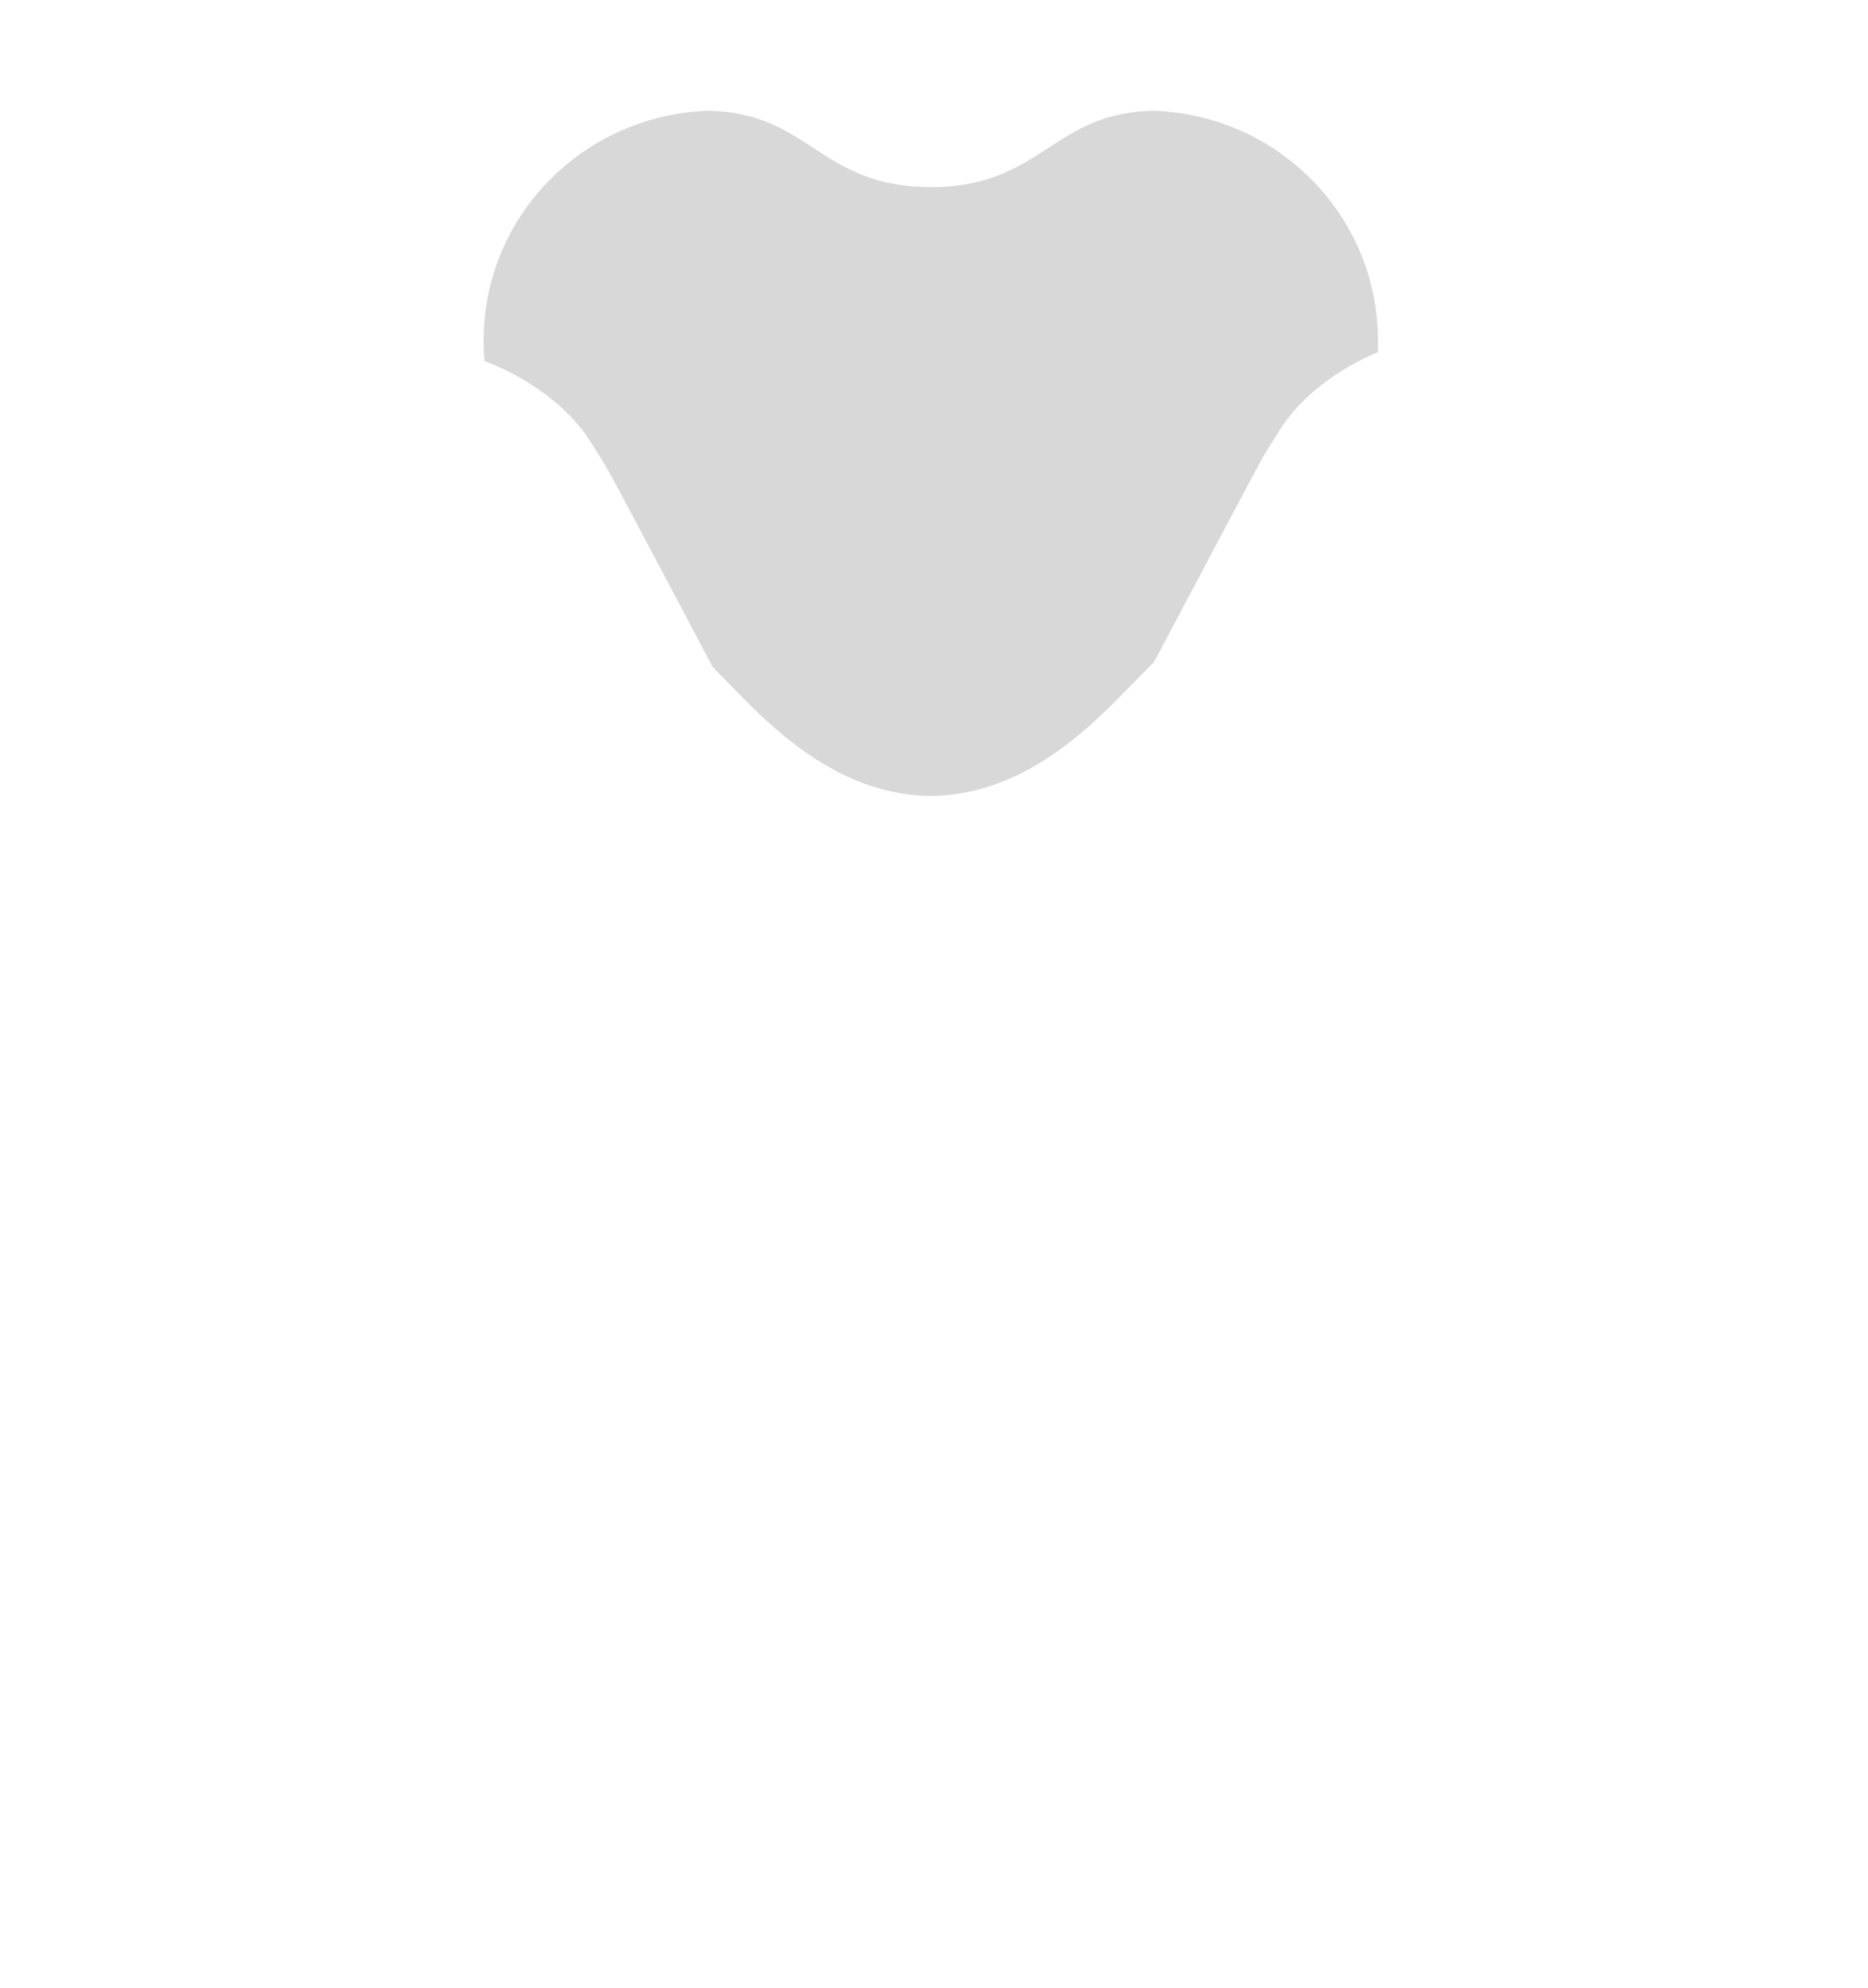 <svg
        id="preloader_ApHW3oh8n"
        class="hide-on-ie"
        viewBox="0 0 40 38"
        version="1.1"
        xmlns="http://www.w3.org/2000/svg"
        xmlns:xlink="http://www.w3.org/1999/xlink"
>
    <defs>
        <style type="text/css">
            <![CDATA[
                #preloader_ApHW3oh8n {
                  width: 141px;
                  height: 150px;
                }
                @-webkit-keyframes preloader__zKBvZl439g_Animation{80%{opacity: 0;}93.33%{opacity: 1;}0%{opacity: 0;}100%{opacity: 1;}}
                @keyframes preloader__zKBvZl439g_Animation{80%{opacity: 0;}93.33%{opacity: 1;}0%{opacity: 0;}100%{opacity: 1;}}
                @-webkit-keyframes preloader_LizdPFg5yjd_Animation{60%{opacity: 0;}73.33%{opacity: 1;}0%{opacity: 0;}100%{opacity: 1;}}
                @keyframes preloader_LizdPFg5yjd_Animation{60%{opacity: 0;}73.33%{opacity: 1;}0%{opacity: 0;}100%{opacity: 1;}}
                @-webkit-keyframes preloader_2pArECkN39D_Animation{40%{opacity: 0;}53.33%{opacity: 1;}0%{opacity: 0;}100%{opacity: 1;}}
                @keyframes preloader_2pArECkN39D_Animation{40%{opacity: 0;}53.33%{opacity: 1;}0%{opacity: 0;}100%{opacity: 1;}}
                @-webkit-keyframes preloader_OzfpcF8rlPn_Animation{20%{opacity: 0;}33.33%{opacity: 1;}0%{opacity: 0;}100%{opacity: 1;}}
                @keyframes preloader_OzfpcF8rlPn_Animation{20%{opacity: 0;}33.33%{opacity: 1;}0%{opacity: 0;}100%{opacity: 1;}}
                @-webkit-keyframes preloader_FNmfCvWQpZM_Animation{0%{opacity: 0;}13.33%{opacity: 1;}100%{opacity: 0;}}
                @keyframes preloader_FNmfCvWQpZM_Animation{0%{opacity: 0;}13.33%{opacity: 1;}100%{opacity: 0;}}
                @-webkit-keyframes preloader_mKA_XrED4Tp_Animation{0%{opacity: 0;}13.33%{opacity: 1;}100%{opacity: 0;}}
                @keyframes preloader_mKA_XrED4Tp_Animation{0%{opacity: 0;}13.33%{opacity: 1;}100%{opacity: 0;}}
                #preloader_ApHW3oh8n *{-webkit-animation-duration: 1.5s;animation-duration: 1.5s;-webkit-animation-iteration-count: infinite;animation-iteration-count: infinite;-webkit-animation-timing-function: cubic-bezier(0, 0, 1, 1);animation-timing-function: cubic-bezier(0, 0, 1, 1);}
                #preloader_vtmG8Y3HSM{stroke: none;stroke-width: 1;fill: none;}
                #preloader_nusQqyhci_{-webkit-transform: translate(0.3px, 4.6px);transform: translate(0.3px, 4.6px);}
                #preloader_q8UTtWg8K0{-webkit-transform: translate(10px, 0px);transform: translate(10px, 0px);visibility: hidden;}
                #preloader_LwMADnAk55{fill: #D8D8D8;}#preloader_q6wdlnFOsX{fill: url(#radialGradient-3);}
                #preloader_rtMbMEnj0h{-webkit-transform: translate(4px, 16px);transform: translate(4px, 16px);visibility: hidden;}
                #preloader_wvBjzZe3bo{fill: #D8D8D8;}#preloader_2iOQbYhZ2M{fill: url(#radialGradient-6);}
                #preloader_gR-cSq-GnF{-webkit-transform: translate(19px, 21px);transform: translate(19px, 21px);visibility: hidden;}
                #preloader_zvWnyCufYq{fill: #D8D8D8;}#preloader_U6HcTNY5hC{fill: url(#radialGradient-9);}
                #preloader_v0Knialfnn{-webkit-transform: translate(24px, 0px);transform: translate(24px, 0px);visibility: hidden;}
                #preloader_ucCAMhkJC8{fill: #D8D8D8;}#preloader_0D-0u6gnLr{fill: url(#radialGradient-12);}
                #preloader_4qJQiwCynto{-webkit-transform: translate(27px, 16px);transform: translate(27px, 16px);visibility: hidden;}
                #preloader_UABKekINcsq{fill: #D8D8D8;}#preloader_-rmY-ga2DM8{fill: url(#radialGradient-15);}
                #preloader_OzfpcF8rlPn{-webkit-transform: translate(23px, 0px);transform: translate(23px, 0px);-webkit-animation-name: preloader_OzfpcF8rlPn_Animation;animation-name: preloader_OzfpcF8rlPn_Animation;opacity: 0;}
                #preloader_4BP-V3D8ZPB{fill: #D8D8D8;}#preloader_HUo8Xk_q7Lg{fill: url(#radialGradient-18);}
                #preloader_2pArECkN39D{-webkit-transform: translate(19px, 15px);transform: translate(19px, 15px);-webkit-animation-name: preloader_2pArECkN39D_Animation;animation-name: preloader_2pArECkN39D_Animation;opacity: 0;}
                #preloader_wnKx1oulnEL{fill: #D8D8D8;}#preloader_avu_QzaCfVV{fill: url(#radialGradient-21);}
                #preloader_LizdPFg5yjd{-webkit-transform: translate(3px, 16px);transform: translate(3px, 16px);-webkit-animation-name: preloader_LizdPFg5yjd_Animation;animation-name: preloader_LizdPFg5yjd_Animation;opacity: 0;}
                #preloader_XJLMCeGWsv2{-webkit-transform: translate(0px, 0px);transform: translate(0px, 0px);}
                #preloader_qPPUnkopplq{fill: #D8D8D8;}
                #preloader_JzHeMrA-myw{fill: url(#radialGradient-24);}
                #preloader__zKBvZl439g{-webkit-transform: translate(0px, 0px);transform: translate(0px, 0px);-webkit-animation-name: preloader__zKBvZl439g_Animation;animation-name: preloader__zKBvZl439g_Animation;opacity: 0;}
                #preloader_OM9zQWm2_hC{fill: #D8D8D8;}
                #preloader_XYP4s6ckpJU{fill: url(#radialGradient-27);}
                #preloader_mKA_XrED4Tp{fill: #D8D8D8;-webkit-animation-name: preloader_mKA_XrED4Tp_Animation;animation-name: preloader_mKA_XrED4Tp_Animation;opacity: 0;}
                #preloader_FNmfCvWQpZM{fill: url(#radialGradient-30);-webkit-animation-name: preloader_FNmfCvWQpZM_Animation;animation-name: preloader_FNmfCvWQpZM_Animation;opacity: 0;}

                @keyframes rotation {
                  0% {
                      transform: rotate(0deg);
                  }
                  100% {
                      transform: rotate(359deg);
                  }
                }
            ]]>
        </style>

        <path
                id="preloader-path-1"
                d="M1.014,3.323 C1.097,3.425 1.298,3.665 1.493,3.881 C1.615,4.006 3.818,6.246 4.963,7.406 C4.184,5.935 2.811,3.337 2.721,3.192 C2.577,2.938 2.409,2.68 2.334,2.563 C1.879,1.848 1.025,1.209 0.074,0.854 C0.159,1.79 0.496,2.708 1.014,3.323"
        />
        <radialGradient
                id="radialGradient-3"
                cx="127.012%"
                cy="152.17%"
                fx="127.012%"
                fy="152.17%"
                r="165.937%"
                gradientTransform="translate(1.27,1.522),scale(1,0.922),rotate(-72.002),translate(-1.27,-1.522)"
        >
            <stop stop-color="#F4ECE0" offset="0%" />
            <stop stop-color="#B48C80" offset="51.12%" />
            <stop stop-color="#933F39" offset="100%" />
        </radialGradient>
        <path
                id="preloader-path-4"
                d="M3.407,1.151 C3.124,1.213 2.827,1.293 2.687,1.321 C1.86,1.529 0.987,2.136 0.346,2.919 C1.275,3.135 2.266,3.095 3.009,2.801 C3.136,2.753 3.423,2.642 3.688,2.524 C3.857,2.452 6.685,1.062 8.148,0.346 C6.502,0.623 3.577,1.113 3.407,1.151"
        />
        <radialGradient
                id="radialGradient-6"
                cx="158.858%"
                cy="15.921%"
                fx="158.858%"
                fy="15.921%"
                r="141.827%"
                gradientTransform="translate(1.589,0.159),scale(0.982,1),rotate(-143.999),translate(-1.589,-0.159)"
        >
            <stop stop-color="#F4EDEB" offset="0%" />
            <stop stop-color="#B49B9E" offset="51.12%" />
            <stop stop-color="#785830" offset="100%" />
        </radialGradient>
        <path
                id="preloader-path-7"
                d="M0.183,5.469 C0.146,5.757 0.13,6.063 0.117,6.198 C0.061,7.044 0.368,8.057 0.932,8.903 C1.424,8.093 1.691,7.152 1.641,6.362 C1.627,6.219 1.613,5.919 1.581,5.631 C1.567,5.452 1.105,2.361 0.868,0.756 C0.626,2.396 0.195,5.3 0.183,5.469"
        />
        <radialGradient
                id="radialGradient-9"
                cx="52.978%"
                cy="-70.706%"
                fx="52.978%"
                fy="-70.706%"
                r="152.926%"
                gradientTransform="translate(0.53,-0.707),scale(1,0.971),rotate(143.999),translate(-0.53,0.707)"
        >
            <stop stop-color="#EFEBE0" offset="0%" />
            <stop stop-color="#AE9954" offset="51.12%" />
            <stop stop-color="#91592F" offset="100%" />
        </radialGradient>
        <path
                id="preloader-path-10"
                d="M3.117,2.308 C3.046,2.424 2.878,2.68 2.73,2.934 C2.643,3.083 1.176,5.855 0.415,7.29 C1.589,6.102 3.657,4.005 3.776,3.881 C3.964,3.665 4.161,3.425 4.248,3.323 C4.799,2.668 5.149,1.672 5.205,0.664 L5.204,0.663 L5.204,0.662 C4.32,1.031 3.545,1.636 3.117,2.308"
        />
        <radialGradient
                id="radialGradient-12"
                cx="-24.852%"
                cy="151.215%"
                fx="-24.852%"
                fy="151.215%"
                r="166.033%"
                gradientTransform="translate(-0.249,1.512),scale(1,0.922),rotate(72.002),translate(0.249,-1.512)"
        >
            <stop stop-color="#E2DDDB" offset="0%" />
            <stop stop-color="#9D8F8C" offset="51.12%" />
            <stop stop-color="#2B2E2E" offset="100%" />
        </radialGradient>
        <path
                id="preloader-path-13"
                d="M0.453,0.162 C1.946,0.897 4.602,2.198 4.76,2.265 C5.024,2.381 5.317,2.497 5.444,2.543 C6.239,2.861 7.308,2.88 8.287,2.617 C7.665,1.904 6.843,1.36 6.066,1.163 C5.937,1.13 5.636,1.052 5.349,0.996 C5.173,0.957 2.06,0.431 0.453,0.162 Z"
        />
        <radialGradient
                id="radialGradient-15"
                cx="-67.276%"
                cy="-4.885%"
                fx="-67.276%"
                fy="-4.885%"
                r="199.606%"
                gradientTransform="translate(-0.673,-0.049),scale(0.693,1),rotate(70.043),translate(0.673,0.049)"
        >
            <stop stop-color="#B4C9B6" offset="0%" />
            <stop stop-color="#889281" offset="51.12%" />
            <stop stop-color="#194936" offset="100%" />
        </radialGradient>
        <path
                id="preloader-path-16"
                d="M6.673,0.491 C6.515,0.539 6.356,0.603 6.205,0.662 C6.149,1.67 5.799,2.668 5.253,3.323 C5.161,3.425 4.964,3.665 4.776,3.881 C4.657,4.005 2.589,6.102 1.415,7.29 C1.148,7.8 0.965,8.14 0.965,8.14 C0.261,9.463 -0.283,10.979 0.207,12.544 C0.74,14.091 2.077,15 3.436,15.662 C3.436,15.662 3.85,15.866 4.453,16.162 C6.06,16.431 9.172,16.957 9.349,16.996 C9.636,17.052 9.937,17.13 10.066,17.163 C10.843,17.36 11.665,17.904 12.288,18.617 C12.389,18.59 12.49,18.563 12.588,18.531 C15.114,17.681 16.498,15.023 15.775,12.512 C15.074,10.464 13.466,10.763 12.724,8.513 C11.992,6.266 13.467,5.572 12.821,3.504 C12.087,1.524 10.192,0.268 8.151,0.268 C7.661,0.268 7.164,0.34 6.673,0.491"
        />
        <radialGradient
                id="radialGradient-18"
                cx="10.595%"
                cy="64.487%"
                fx="10.595%"
                fy="64.487%"
                r="52.708%"
                gradientTransform="translate(0.106,0.645),scale(1,0.974),rotate(72.002),translate(-0.106,-0.645)"
        >
            <stop stop-color="#8FD0F1" offset="0%" />
            <stop stop-color="#4B97D1" offset="51.12%" />
            <stop stop-color="#0064AD" offset="100%" />
        </radialGradient>
        <path
                id="preloader-path-19"
                d="M3.028,1.647 C1.709,2.624 1.242,4.166 1.032,5.648 C1.032,5.648 0.966,6.103 0.868,6.756 C1.105,8.361 1.567,11.452 1.581,11.631 C1.613,11.919 1.627,12.219 1.641,12.362 C1.691,13.152 1.424,14.093 0.932,14.903 C0.988,14.99 1.045,15.078 1.109,15.158 C2.699,17.271 5.685,17.755 7.868,16.296 C9.624,15.003 8.834,13.58 10.768,12.189 C12.701,10.801 13.822,11.982 15.611,10.728 C17.685,9.122 18.144,6.164 16.602,4.008 C16.509,3.874 16.399,3.742 16.288,3.617 C15.308,3.88 14.239,3.861 13.444,3.543 C13.317,3.497 13.024,3.381 12.763,3.265 C12.605,3.198 9.945,1.896 8.453,1.162 C7.879,1.065 7.498,0.998 7.498,0.998 C6.954,0.906 6.398,0.84 5.843,0.84 C4.863,0.84 3.892,1.042 3.028,1.647"
        />
        <radialGradient
                id="radialGradient-21"
                cx="25.186%"
                cy="19.397%"
                fx="25.186%"
                fy="19.397%"
                r="43.461%"
        >
            <stop stop-color="#FFF0E2" offset="0%" />
            <stop stop-color="#FFD02A" offset="51.12%" />
            <stop stop-color="#F59324" offset="100%" />
        </radialGradient>
        <path
                id="preloader-path-22"
                d="M9.148,0.346 C7.686,1.062 4.857,2.452 4.688,2.524 C4.423,2.642 4.136,2.753 4.009,2.801 C3.266,3.095 2.279,3.135 1.346,2.919 C1.281,3 1.219,3.084 1.155,3.167 C-0.379,5.322 0.073,8.28 2.153,9.886 C3.935,11.138 5.057,9.96 6.991,11.346 C8.923,12.737 8.139,14.164 9.888,15.458 C12.081,16.917 15.059,16.433 16.651,14.316 C16.752,14.179 16.844,14.045 16.932,13.903 C16.368,13.057 16.061,12.044 16.117,11.198 C16.13,11.063 16.146,10.757 16.183,10.469 C16.195,10.3 16.626,7.396 16.868,5.756 C16.785,5.189 16.726,4.808 16.726,4.808 C16.512,3.323 16.051,1.782 14.727,0.804 C13.866,0.202 12.896,0.001 11.92,0.001 C11.364,0.001 10.806,0.065 10.267,0.159 C10.267,0.159 9.811,0.233 9.148,0.346 Z"
        />
        <radialGradient
                id="radialGradient-24"
                cx="74.684%"
                cy="19.301%"
                fx="74.684%"
                fy="19.301%"
                r="43.462%"
                gradientTransform="translate(0.747,0.193),scale(0.997,1),rotate(-143.999),translate(-0.747,-0.193)"
        >
            <stop stop-color="#EDE6F1" offset="0%" />
            <stop stop-color="#C2A4CE" offset="51.12%" />
            <stop stop-color="#8D5BA4" offset="100%" />
        </radialGradient>
        <path
                id="preloader-path-25"
                d="M3.633,3.762 C2.982,5.83 4.464,6.524 3.721,8.77 C2.988,11.018 1.379,10.722 0.677,12.769 C-0.052,15.282 1.337,17.936 3.863,18.787 C4.02,18.836 4.183,18.885 4.346,18.919 C4.987,18.136 5.86,17.529 6.689,17.321 C6.827,17.293 7.124,17.213 7.407,17.151 C7.577,17.113 10.502,16.621 12.148,16.346 C12.672,16.091 13.019,15.918 13.019,15.918 C14.377,15.258 15.714,14.347 16.245,12.796 C16.733,11.237 16.194,9.723 15.485,8.4 C15.485,8.4 15.272,7.989 14.963,7.406 C13.819,6.246 11.615,4.007 11.493,3.881 C11.298,3.665 11.097,3.425 11.014,3.323 C10.496,2.708 10.159,1.79 10.074,0.854 C9.98,0.815 9.881,0.782 9.785,0.75 C9.291,0.597 8.792,0.525 8.302,0.525 C6.261,0.524 4.365,1.784 3.633,3.762"
        />
        <radialGradient
                id="radialGradient-27"
                cx="89.294%"
                cy="64.286%"
                fx="89.294%"
                fy="64.286%"
                r="52.526%"
                gradientTransform="translate(0.893,0.643),scale(1,0.974),rotate(-72.002),translate(-0.893,-0.643)"
        >
            <stop stop-color="#F6F8E8" offset="0%" />
            <stop stop-color="#B2D138" offset="51.12%" />
            <stop stop-color="#74BD43" offset="100%" />
        </radialGradient>
        <path
                id="preloader-path-28"
                d="M19.93,1.729 C17.549,1.729 17.335,0.124 15.154,0.095 C12.516,0.189 10.386,2.313 10.356,4.953 C10.35,5.121 10.359,5.286 10.374,5.454 C11.325,5.809 12.179,6.448 12.634,7.163 C12.709,7.28 12.877,7.538 13.021,7.792 C13.111,7.937 14.486,10.536 15.263,12.006 C15.667,12.415 15.937,12.692 15.937,12.692 C16.993,13.766 18.28,14.742 19.93,14.765 C21.586,14.742 22.87,13.766 23.926,12.692 C23.926,12.692 24.254,12.364 24.715,11.89 C25.476,10.455 26.943,7.683 27.03,7.534 C27.178,7.28 27.346,7.024 27.417,6.908 C27.845,6.236 28.62,5.631 29.505,5.262 C29.506,5.16 29.513,5.055 29.506,4.953 C29.472,2.313 27.35,0.189 24.715,0.095 C22.528,0.124 22.317,1.729 19.93,1.729"
        />
        <radialGradient
                id="radialGradient-30"
                cx="49.895%"
                cy="121.325%"
                fx="49.895%"
                fy="121.325%"
                r="98.135%"
                gradientTransform="translate(0.499,1.213),scale(0.776,1),translate(-0.499,-1.213)"
        >
            <stop stop-color="#FFF5E5" offset="0%" />
            <stop stop-color="#FAB678" offset="51.12%" />
            <stop stop-color="#E91D26" offset="100%" />
        </radialGradient>
    </defs>
    <g id="preloader_vtmG8Y3HSM" fill-rule="evenodd">
        <g id="preloader_tjD-BlttRN">
            <g id="preloader_nusQqyhci_">
                <g id="preloader_OzfpcF8rlPn">
                    <mask id="preloader-mask-17" fill="white">
                        <use xlink:href="#preloader-path-16" />
                    </mask>
                    <use id="preloader_4BP-V3D8ZPB" xlink:href="#preloader-path-16" />
                    <polygon
                            id="preloader_HUo8Xk_q7Lg"
                            fill-rule="nonzero"
                            mask="url(#preloader-mask-17)"
                            points="16.3 -6.2 23.8 17 1.7 24.2 -5.8 1"
                    />
                </g>
                <g id="preloader_2pArECkN39D">
                    <g id="preloader_SSUapmNtX-k">
                        <mask id="preloader-mask-20" fill="white">
                            <use xlink:href="#preloader-path-19" />
                        </mask>
                        <use
                                id="preloader_wnKx1oulnEL"
                                xlink:href="#preloader-path-19"
                        />
                        <polygon
                                id="preloader_avu_QzaCfVV"
                                fill-rule="nonzero"
                                mask="url(#preloader-mask-20)"
                                points="28.2 12.9 7.4 28 -7.7 7.3 13.1 -7.9"
                        />
                    </g>
                </g>
                <g id="preloader_LizdPFg5yjd">
                    <g id="preloader_XJLMCeGWsv2">
                        <mask id="preloader-mask-23" fill="white">
                            <use xlink:href="#preloader-path-22" />
                        </mask>
                        <use
                                id="preloader_qPPUnkopplq"
                                xlink:href="#preloader-path-22"
                        />
                        <polygon
                                id="preloader_JzHeMrA-myw"
                                fill-rule="nonzero"
                                mask="url(#preloader-mask-23)"
                                points="10.6 27.2 -10.2 12.1 4.9 -8.7 25.8 6.4"
                        />
                    </g>
                </g>
                <g id="preloader__zKBvZl439g">
                    <mask id="preloader-mask-26" fill="white">
                        <use xlink:href="#preloader-path-25" />
                    </mask>
                    <use id="preloader_OM9zQWm2_hC" xlink:href="#preloader-path-25" />
                    <polygon
                            id="preloader_XYP4s6ckpJU"
                            fill-rule="nonzero"
                            mask="url(#preloader-mask-26)"
                            points="-7.2 17.4 0.4 -5.9 22.5 1.3 14.9 24.6"
                    />
                </g>
            </g>
            <mask id="preloader-mask-29" fill="white">
                <use xlink:href="#preloader-path-28" />
            </mask>
            <use id="preloader_mKA_XrED4Tp" xlink:href="#preloader-path-28" />
            <polygon
                    id="preloader_FNmfCvWQpZM"
                    fill-rule="nonzero"
                    mask="url(#preloader-mask-29)"
                    points="10 -1 30.5 -1 30.5 14.9 10 14.9"
            />
        </g>
    </g>
</svg>
